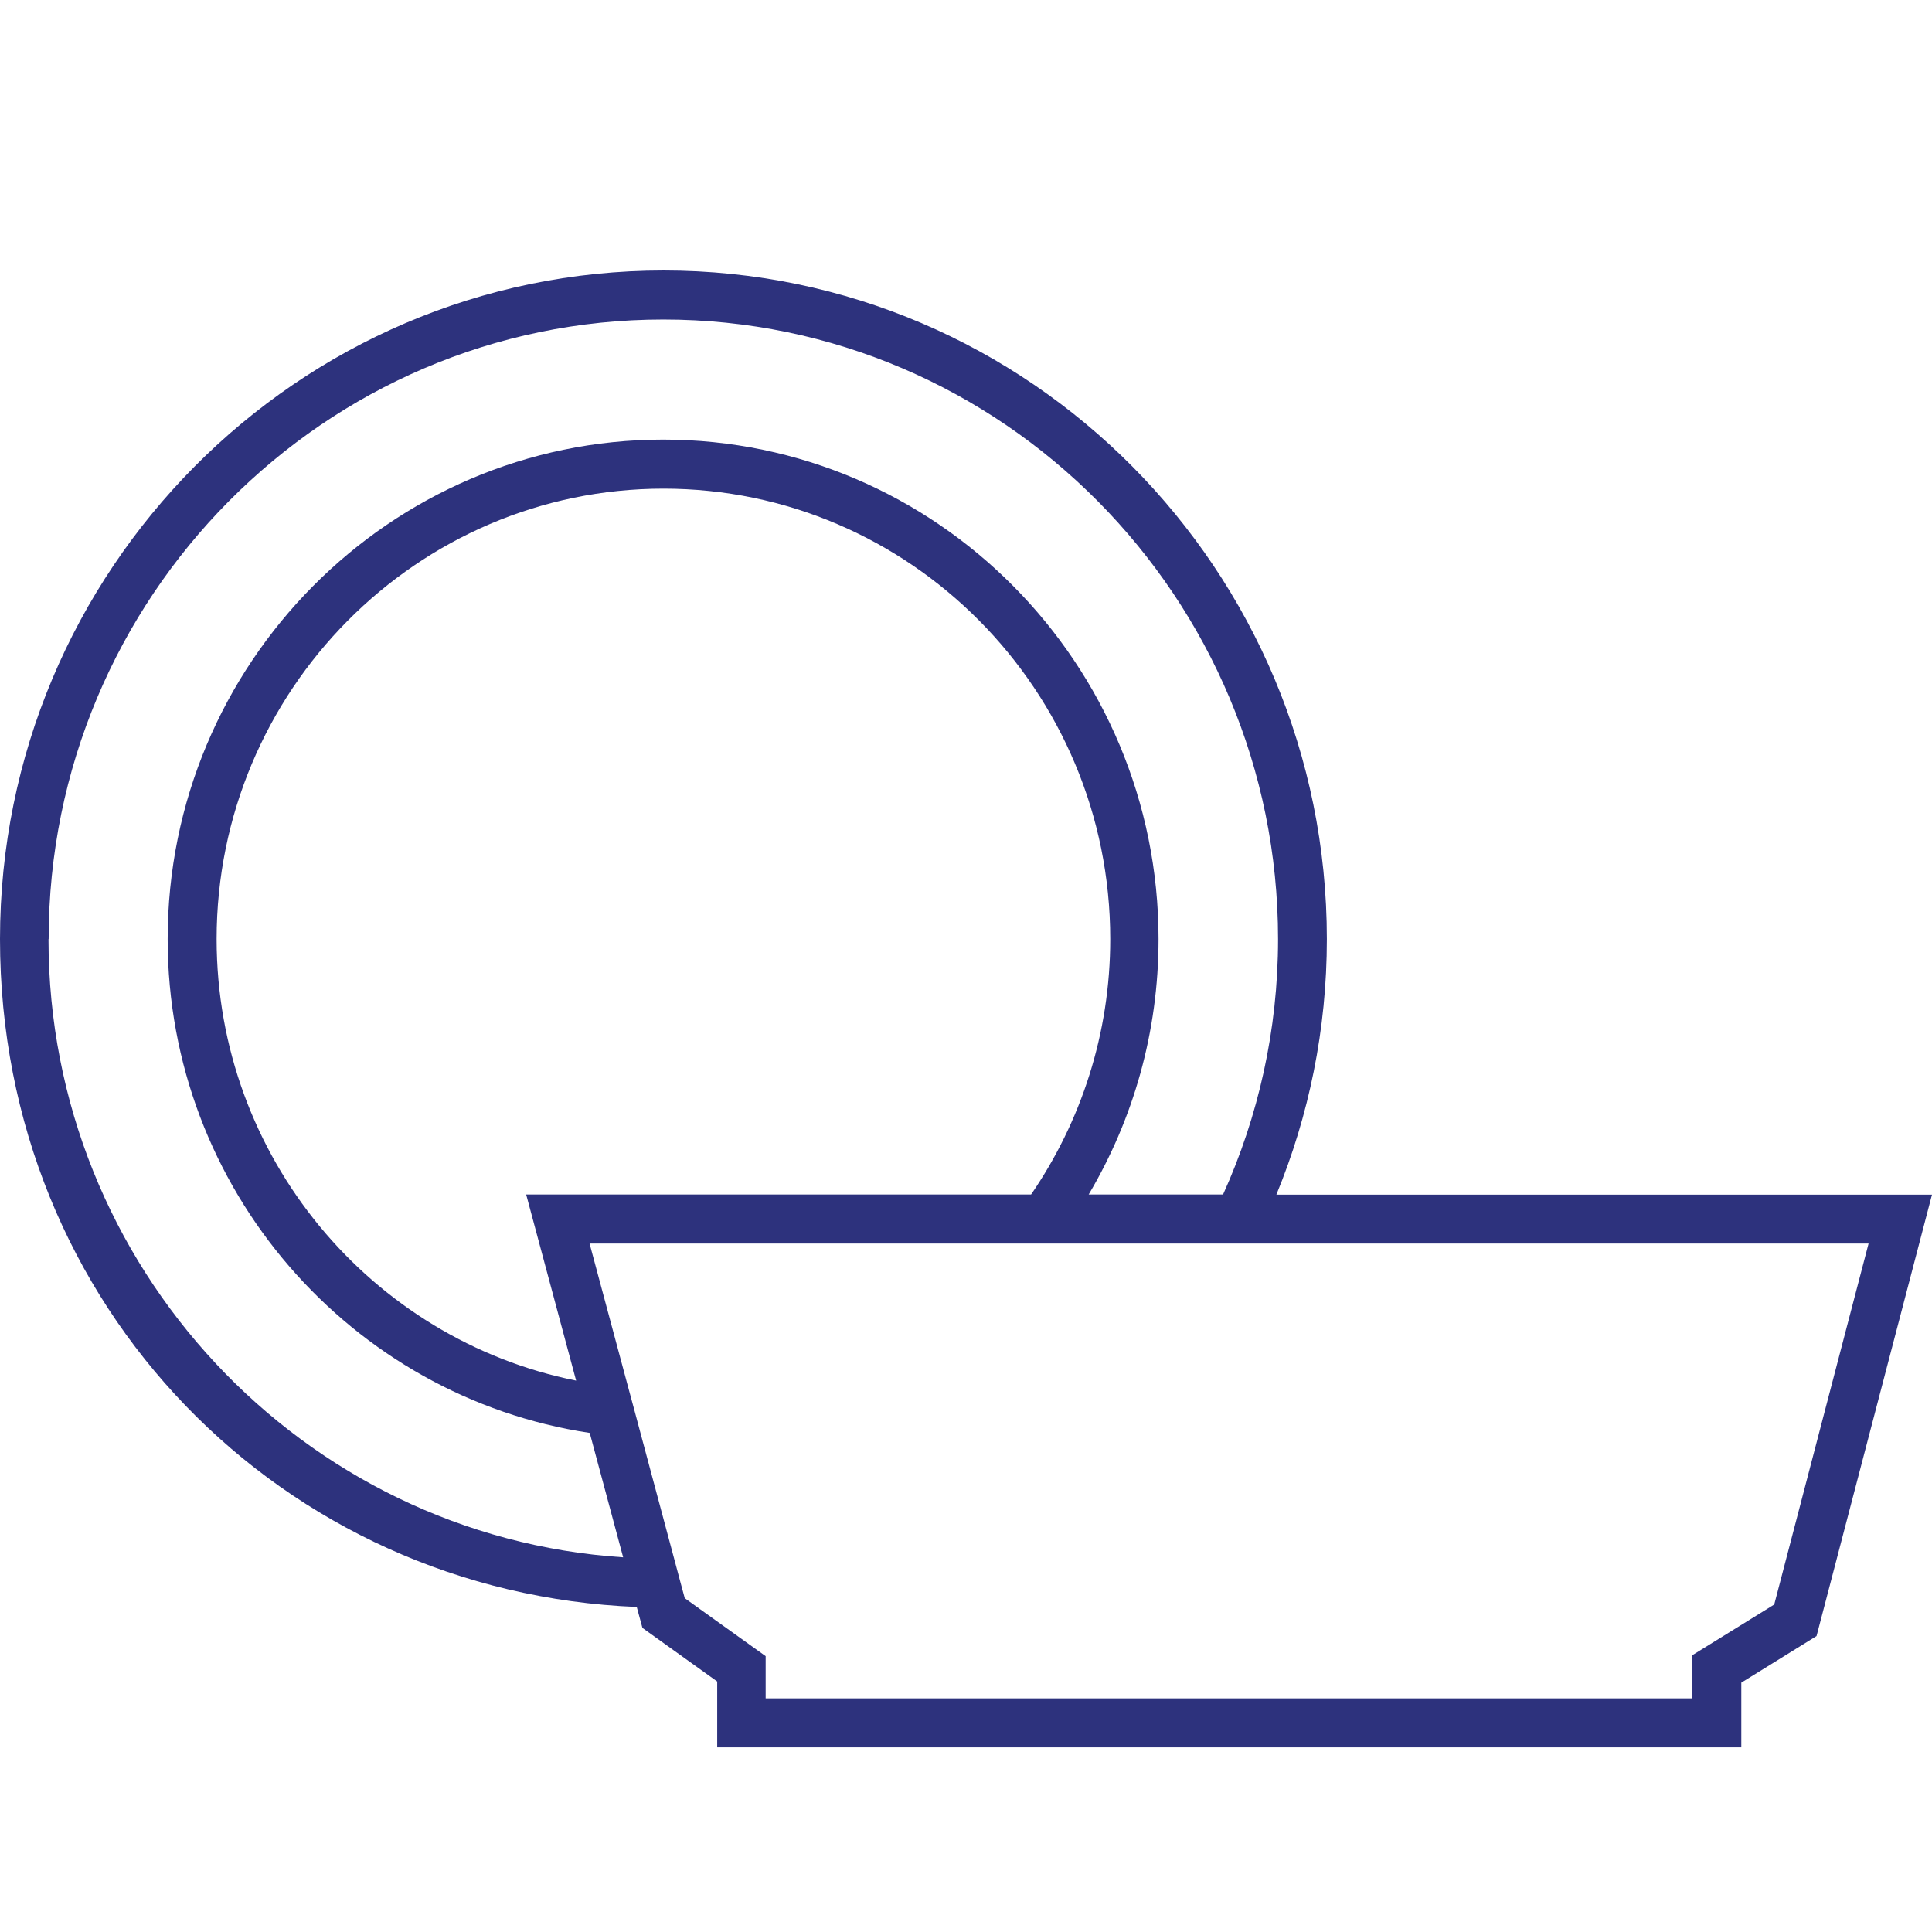 <svg xmlns="http://www.w3.org/2000/svg" width="50" height="50" viewBox="0 0 50 50" fill="none"><path d="M33.034 30.913C33.873 28.875 34.339 26.642 34.339 24.303C34.339 14.761 26.639 7 17.172 7C7.705 7 0 14.761 0 24.303C0 33.844 7.331 41.22 16.479 41.588L16.626 42.13L18.561 43.517V45.221H45.065V43.547L47.012 42.341L50 30.917H33.038L33.034 30.913ZM43.802 43.953H19.815V42.861L18.032 41.584L17.721 41.36L17.612 40.958L17.444 40.328L16.609 37.211L16.437 36.568L16.261 35.917L15.258 32.182H48.359L45.917 41.525L43.798 42.836V43.953H43.802ZM1.259 24.303C1.259 15.459 8.397 8.269 17.167 8.269C25.938 8.269 33.076 15.463 33.076 24.303C33.076 26.658 32.564 28.896 31.653 30.913H28.175C29.324 28.976 29.983 26.718 29.983 24.303C29.983 17.176 24.23 11.377 17.163 11.377C10.097 11.377 4.339 17.176 4.339 24.303C4.339 30.778 9.089 36.154 15.262 37.084L16.127 40.303C7.835 39.761 1.255 32.795 1.255 24.307L1.259 24.303ZM26.685 30.913H13.617L14.91 35.73C9.614 34.669 5.606 29.949 5.606 24.303C5.606 17.878 10.793 12.646 17.172 12.646C23.55 12.646 28.733 17.874 28.733 24.303C28.733 26.756 27.973 29.035 26.685 30.913Z" fill="#2D327D"></path></svg>